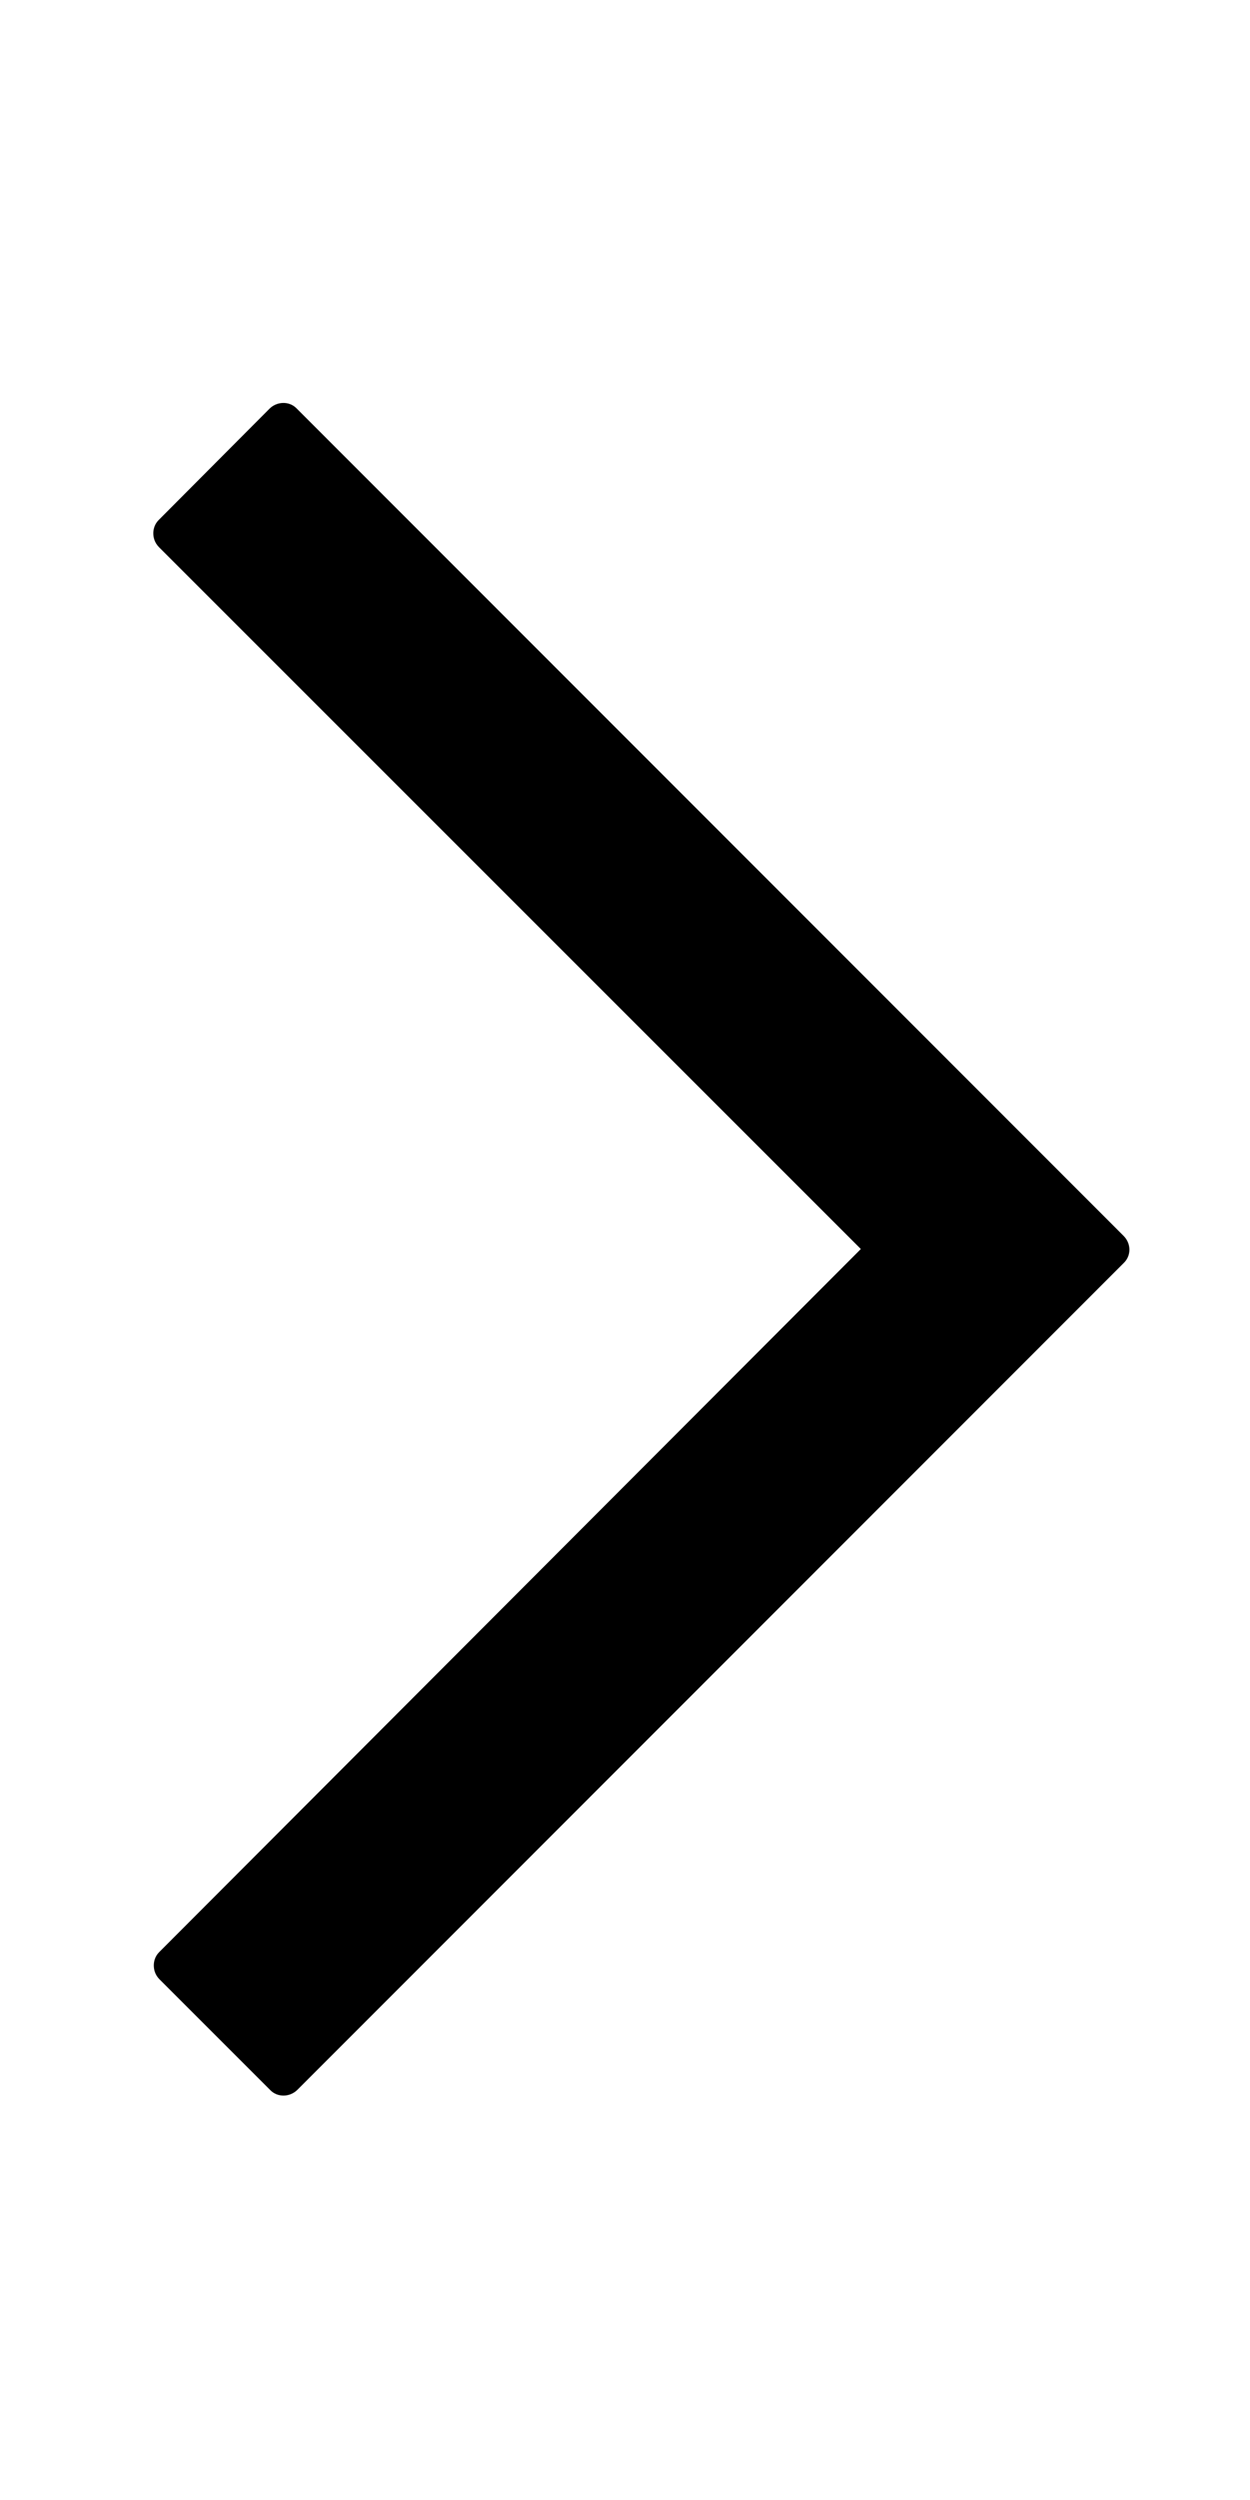 <?xml version="1.0" encoding="utf-8"?>
<!-- Generator: Adobe Illustrator 22.0.1, SVG Export Plug-In . SVG Version: 6.00 Build 0)  -->
<svg version="1.1" id="Layer_1" xmlns="http://www.w3.org/2000/svg" xmlns:xlink="http://www.w3.org/1999/xlink" x="0px" y="0px"
	 viewBox="0 0 256 512" style="enable-background:new 0 0 256 512;" xml:space="preserve">
<path d="M230.1,253.1c1.6,1.6,1.6,4.1,0,5.6L60.9,428c-1.5,1.5-4,1.6-5.5,0.1l-22.7-22.7c-1-1-1.2-2.1-1.2-2.9
	c0-0.7,0.2-1.8,1.1-2.7l143.7-144L32.6,112.1c-1-1-1.2-2.1-1.2-2.9c0-0.7,0.2-1.8,1.1-2.7l22.7-22.8c1.5-1.5,4-1.6,5.5-0.1
	L230.1,253.1z"/>
</svg>
